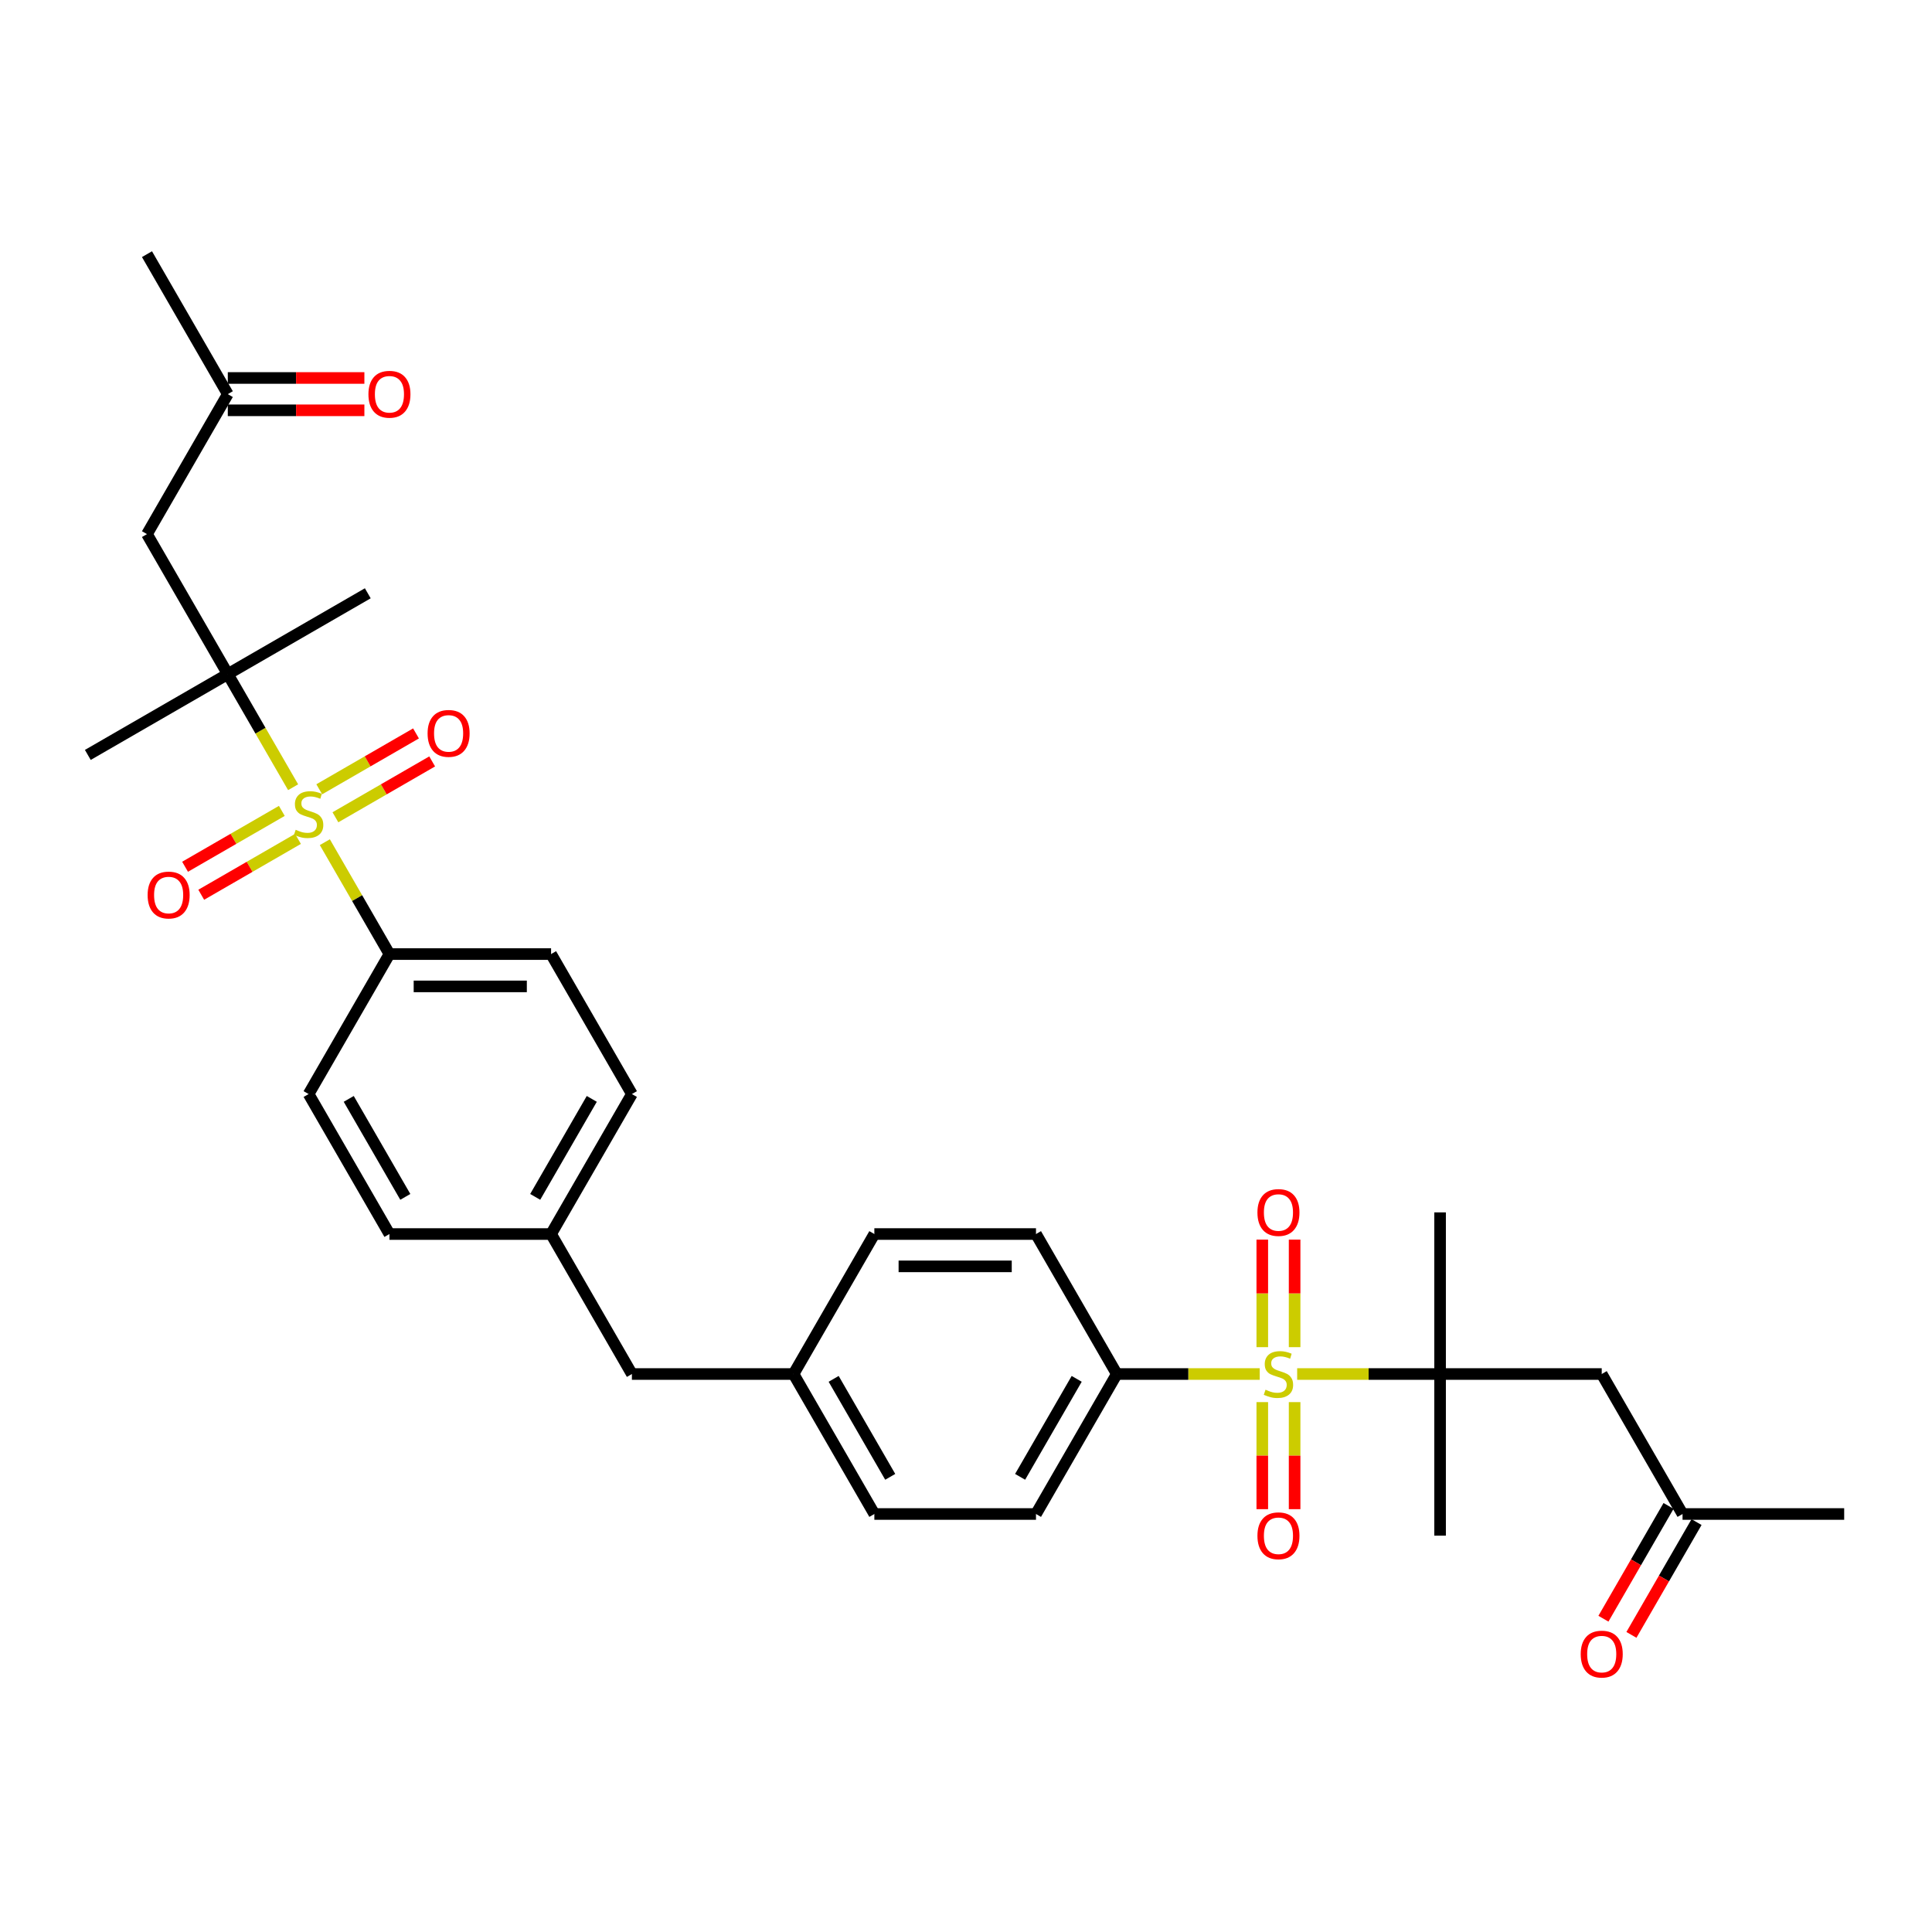 <?xml version='1.0' encoding='iso-8859-1'?>
<svg version='1.1' baseProfile='full'
              xmlns='http://www.w3.org/2000/svg'
                      xmlns:rdkit='http://www.rdkit.org/xml'
                      xmlns:xlink='http://www.w3.org/1999/xlink'
                  xml:space='preserve'
width='1000px' height='1000px' viewBox='0 0 1000 1000'>
<!-- END OF HEADER -->
<rect style='opacity:1.0;fill:#FFFFFF;stroke:none' width='1000' height='1000' x='0' y='0'> </rect>
<path class='bond-1' d='M 671.411,711.19 L 708.399,711.19' style='fill:none;fill-rule:evenodd;stroke:#CCCC00;stroke-width:6px;stroke-linecap:butt;stroke-linejoin:miter;stroke-opacity:1' />
<path class='bond-1' d='M 708.399,711.19 L 745.386,711.19' style='fill:none;fill-rule:evenodd;stroke:#000000;stroke-width:6px;stroke-linecap:butt;stroke-linejoin:miter;stroke-opacity:1' />
<path class='bond-3' d='M 652.035,711.19 L 615.047,711.19' style='fill:none;fill-rule:evenodd;stroke:#CCCC00;stroke-width:6px;stroke-linecap:butt;stroke-linejoin:miter;stroke-opacity:1' />
<path class='bond-3' d='M 615.047,711.19 L 578.059,711.19' style='fill:none;fill-rule:evenodd;stroke:#000000;stroke-width:6px;stroke-linecap:butt;stroke-linejoin:miter;stroke-opacity:1' />
<path class='bond-7' d='M 670.089,697.285 L 670.089,669.452' style='fill:none;fill-rule:evenodd;stroke:#CCCC00;stroke-width:6px;stroke-linecap:butt;stroke-linejoin:miter;stroke-opacity:1' />
<path class='bond-7' d='M 670.089,669.452 L 670.089,641.619' style='fill:none;fill-rule:evenodd;stroke:#FF0000;stroke-width:6px;stroke-linecap:butt;stroke-linejoin:miter;stroke-opacity:1' />
<path class='bond-7' d='M 653.356,697.285 L 653.356,669.452' style='fill:none;fill-rule:evenodd;stroke:#CCCC00;stroke-width:6px;stroke-linecap:butt;stroke-linejoin:miter;stroke-opacity:1' />
<path class='bond-7' d='M 653.356,669.452 L 653.356,641.619' style='fill:none;fill-rule:evenodd;stroke:#FF0000;stroke-width:6px;stroke-linecap:butt;stroke-linejoin:miter;stroke-opacity:1' />
<path class='bond-8' d='M 653.356,725.731 L 653.356,753.438' style='fill:none;fill-rule:evenodd;stroke:#CCCC00;stroke-width:6px;stroke-linecap:butt;stroke-linejoin:miter;stroke-opacity:1' />
<path class='bond-8' d='M 653.356,753.438 L 653.356,781.145' style='fill:none;fill-rule:evenodd;stroke:#FF0000;stroke-width:6px;stroke-linecap:butt;stroke-linejoin:miter;stroke-opacity:1' />
<path class='bond-8' d='M 670.089,725.731 L 670.089,753.438' style='fill:none;fill-rule:evenodd;stroke:#CCCC00;stroke-width:6px;stroke-linecap:butt;stroke-linejoin:miter;stroke-opacity:1' />
<path class='bond-8' d='M 670.089,753.438 L 670.089,781.145' style='fill:none;fill-rule:evenodd;stroke:#FF0000;stroke-width:6px;stroke-linecap:butt;stroke-linejoin:miter;stroke-opacity:1' />
<path class='bond-0' d='M 168.136,435.912 L 184.855,464.869' style='fill:none;fill-rule:evenodd;stroke:#CCCC00;stroke-width:6px;stroke-linecap:butt;stroke-linejoin:miter;stroke-opacity:1' />
<path class='bond-0' d='M 184.855,464.869 L 201.573,493.826' style='fill:none;fill-rule:evenodd;stroke:#000000;stroke-width:6px;stroke-linecap:butt;stroke-linejoin:miter;stroke-opacity:1' />
<path class='bond-2' d='M 151.713,407.466 L 134.811,378.191' style='fill:none;fill-rule:evenodd;stroke:#CCCC00;stroke-width:6px;stroke-linecap:butt;stroke-linejoin:miter;stroke-opacity:1' />
<path class='bond-2' d='M 134.811,378.191 L 117.909,348.916' style='fill:none;fill-rule:evenodd;stroke:#000000;stroke-width:6px;stroke-linecap:butt;stroke-linejoin:miter;stroke-opacity:1' />
<path class='bond-9' d='M 145.87,419.719 L 120.831,434.175' style='fill:none;fill-rule:evenodd;stroke:#CCCC00;stroke-width:6px;stroke-linecap:butt;stroke-linejoin:miter;stroke-opacity:1' />
<path class='bond-9' d='M 120.831,434.175 L 95.791,448.632' style='fill:none;fill-rule:evenodd;stroke:#FF0000;stroke-width:6px;stroke-linecap:butt;stroke-linejoin:miter;stroke-opacity:1' />
<path class='bond-9' d='M 154.236,434.21 L 129.197,448.666' style='fill:none;fill-rule:evenodd;stroke:#CCCC00;stroke-width:6px;stroke-linecap:butt;stroke-linejoin:miter;stroke-opacity:1' />
<path class='bond-9' d='M 129.197,448.666 L 104.158,463.123' style='fill:none;fill-rule:evenodd;stroke:#FF0000;stroke-width:6px;stroke-linecap:butt;stroke-linejoin:miter;stroke-opacity:1' />
<path class='bond-10' d='M 173.613,423.023 L 198.652,408.566' style='fill:none;fill-rule:evenodd;stroke:#CCCC00;stroke-width:6px;stroke-linecap:butt;stroke-linejoin:miter;stroke-opacity:1' />
<path class='bond-10' d='M 198.652,408.566 L 223.691,394.11' style='fill:none;fill-rule:evenodd;stroke:#FF0000;stroke-width:6px;stroke-linecap:butt;stroke-linejoin:miter;stroke-opacity:1' />
<path class='bond-10' d='M 165.246,408.532 L 190.285,394.075' style='fill:none;fill-rule:evenodd;stroke:#CCCC00;stroke-width:6px;stroke-linecap:butt;stroke-linejoin:miter;stroke-opacity:1' />
<path class='bond-10' d='M 190.285,394.075 L 215.325,379.619' style='fill:none;fill-rule:evenodd;stroke:#FF0000;stroke-width:6px;stroke-linecap:butt;stroke-linejoin:miter;stroke-opacity:1' />
<path class='bond-5' d='M 745.386,711.19 L 829.05,711.19' style='fill:none;fill-rule:evenodd;stroke:#000000;stroke-width:6px;stroke-linecap:butt;stroke-linejoin:miter;stroke-opacity:1' />
<path class='bond-26' d='M 745.386,711.19 L 745.386,627.526' style='fill:none;fill-rule:evenodd;stroke:#000000;stroke-width:6px;stroke-linecap:butt;stroke-linejoin:miter;stroke-opacity:1' />
<path class='bond-27' d='M 745.386,711.19 L 745.386,794.854' style='fill:none;fill-rule:evenodd;stroke:#000000;stroke-width:6px;stroke-linecap:butt;stroke-linejoin:miter;stroke-opacity:1' />
<path class='bond-6' d='M 117.909,348.916 L 76.078,276.461' style='fill:none;fill-rule:evenodd;stroke:#000000;stroke-width:6px;stroke-linecap:butt;stroke-linejoin:miter;stroke-opacity:1' />
<path class='bond-28' d='M 117.909,348.916 L 45.455,390.748' style='fill:none;fill-rule:evenodd;stroke:#000000;stroke-width:6px;stroke-linecap:butt;stroke-linejoin:miter;stroke-opacity:1' />
<path class='bond-29' d='M 117.909,348.916 L 190.364,307.084' style='fill:none;fill-rule:evenodd;stroke:#000000;stroke-width:6px;stroke-linecap:butt;stroke-linejoin:miter;stroke-opacity:1' />
<path class='bond-13' d='M 578.059,711.19 L 536.227,783.645' style='fill:none;fill-rule:evenodd;stroke:#000000;stroke-width:6px;stroke-linecap:butt;stroke-linejoin:miter;stroke-opacity:1' />
<path class='bond-13' d='M 557.293,713.692 L 528.011,764.41' style='fill:none;fill-rule:evenodd;stroke:#000000;stroke-width:6px;stroke-linecap:butt;stroke-linejoin:miter;stroke-opacity:1' />
<path class='bond-14' d='M 578.059,711.19 L 536.227,638.735' style='fill:none;fill-rule:evenodd;stroke:#000000;stroke-width:6px;stroke-linecap:butt;stroke-linejoin:miter;stroke-opacity:1' />
<path class='bond-4' d='M 201.573,493.826 L 285.237,493.826' style='fill:none;fill-rule:evenodd;stroke:#000000;stroke-width:6px;stroke-linecap:butt;stroke-linejoin:miter;stroke-opacity:1' />
<path class='bond-4' d='M 214.123,510.558 L 272.687,510.558' style='fill:none;fill-rule:evenodd;stroke:#000000;stroke-width:6px;stroke-linecap:butt;stroke-linejoin:miter;stroke-opacity:1' />
<path class='bond-33' d='M 201.573,493.826 L 159.741,566.28' style='fill:none;fill-rule:evenodd;stroke:#000000;stroke-width:6px;stroke-linecap:butt;stroke-linejoin:miter;stroke-opacity:1' />
<path class='bond-11' d='M 829.05,711.19 L 870.882,783.645' style='fill:none;fill-rule:evenodd;stroke:#000000;stroke-width:6px;stroke-linecap:butt;stroke-linejoin:miter;stroke-opacity:1' />
<path class='bond-12' d='M 76.078,276.461 L 117.909,204.006' style='fill:none;fill-rule:evenodd;stroke:#000000;stroke-width:6px;stroke-linecap:butt;stroke-linejoin:miter;stroke-opacity:1' />
<path class='bond-17' d='M 863.636,779.462 L 846.783,808.653' style='fill:none;fill-rule:evenodd;stroke:#000000;stroke-width:6px;stroke-linecap:butt;stroke-linejoin:miter;stroke-opacity:1' />
<path class='bond-17' d='M 846.783,808.653 L 829.929,837.844' style='fill:none;fill-rule:evenodd;stroke:#FF0000;stroke-width:6px;stroke-linecap:butt;stroke-linejoin:miter;stroke-opacity:1' />
<path class='bond-17' d='M 878.127,787.828 L 861.274,817.019' style='fill:none;fill-rule:evenodd;stroke:#000000;stroke-width:6px;stroke-linecap:butt;stroke-linejoin:miter;stroke-opacity:1' />
<path class='bond-17' d='M 861.274,817.019 L 844.42,846.211' style='fill:none;fill-rule:evenodd;stroke:#FF0000;stroke-width:6px;stroke-linecap:butt;stroke-linejoin:miter;stroke-opacity:1' />
<path class='bond-30' d='M 870.882,783.645 L 954.545,783.645' style='fill:none;fill-rule:evenodd;stroke:#000000;stroke-width:6px;stroke-linecap:butt;stroke-linejoin:miter;stroke-opacity:1' />
<path class='bond-18' d='M 117.909,212.373 L 153.257,212.373' style='fill:none;fill-rule:evenodd;stroke:#000000;stroke-width:6px;stroke-linecap:butt;stroke-linejoin:miter;stroke-opacity:1' />
<path class='bond-18' d='M 153.257,212.373 L 188.605,212.373' style='fill:none;fill-rule:evenodd;stroke:#FF0000;stroke-width:6px;stroke-linecap:butt;stroke-linejoin:miter;stroke-opacity:1' />
<path class='bond-18' d='M 117.909,195.64 L 153.257,195.64' style='fill:none;fill-rule:evenodd;stroke:#000000;stroke-width:6px;stroke-linecap:butt;stroke-linejoin:miter;stroke-opacity:1' />
<path class='bond-18' d='M 153.257,195.64 L 188.605,195.64' style='fill:none;fill-rule:evenodd;stroke:#FF0000;stroke-width:6px;stroke-linecap:butt;stroke-linejoin:miter;stroke-opacity:1' />
<path class='bond-31' d='M 117.909,204.006 L 76.078,131.552' style='fill:none;fill-rule:evenodd;stroke:#000000;stroke-width:6px;stroke-linecap:butt;stroke-linejoin:miter;stroke-opacity:1' />
<path class='bond-25' d='M 536.227,783.645 L 452.564,783.645' style='fill:none;fill-rule:evenodd;stroke:#000000;stroke-width:6px;stroke-linecap:butt;stroke-linejoin:miter;stroke-opacity:1' />
<path class='bond-22' d='M 536.227,638.735 L 452.564,638.735' style='fill:none;fill-rule:evenodd;stroke:#000000;stroke-width:6px;stroke-linecap:butt;stroke-linejoin:miter;stroke-opacity:1' />
<path class='bond-22' d='M 523.678,655.468 L 465.113,655.468' style='fill:none;fill-rule:evenodd;stroke:#000000;stroke-width:6px;stroke-linecap:butt;stroke-linejoin:miter;stroke-opacity:1' />
<path class='bond-15' d='M 285.237,493.826 L 327.068,566.28' style='fill:none;fill-rule:evenodd;stroke:#000000;stroke-width:6px;stroke-linecap:butt;stroke-linejoin:miter;stroke-opacity:1' />
<path class='bond-16' d='M 159.741,566.28 L 201.573,638.735' style='fill:none;fill-rule:evenodd;stroke:#000000;stroke-width:6px;stroke-linecap:butt;stroke-linejoin:miter;stroke-opacity:1' />
<path class='bond-16' d='M 180.507,568.782 L 209.789,619.501' style='fill:none;fill-rule:evenodd;stroke:#000000;stroke-width:6px;stroke-linecap:butt;stroke-linejoin:miter;stroke-opacity:1' />
<path class='bond-19' d='M 410.732,711.19 L 452.564,638.735' style='fill:none;fill-rule:evenodd;stroke:#000000;stroke-width:6px;stroke-linecap:butt;stroke-linejoin:miter;stroke-opacity:1' />
<path class='bond-21' d='M 410.732,711.19 L 327.068,711.19' style='fill:none;fill-rule:evenodd;stroke:#000000;stroke-width:6px;stroke-linecap:butt;stroke-linejoin:miter;stroke-opacity:1' />
<path class='bond-32' d='M 410.732,711.19 L 452.564,783.645' style='fill:none;fill-rule:evenodd;stroke:#000000;stroke-width:6px;stroke-linecap:butt;stroke-linejoin:miter;stroke-opacity:1' />
<path class='bond-32' d='M 431.498,713.692 L 460.78,764.41' style='fill:none;fill-rule:evenodd;stroke:#000000;stroke-width:6px;stroke-linecap:butt;stroke-linejoin:miter;stroke-opacity:1' />
<path class='bond-20' d='M 285.237,638.735 L 327.068,711.19' style='fill:none;fill-rule:evenodd;stroke:#000000;stroke-width:6px;stroke-linecap:butt;stroke-linejoin:miter;stroke-opacity:1' />
<path class='bond-23' d='M 285.237,638.735 L 201.573,638.735' style='fill:none;fill-rule:evenodd;stroke:#000000;stroke-width:6px;stroke-linecap:butt;stroke-linejoin:miter;stroke-opacity:1' />
<path class='bond-24' d='M 285.237,638.735 L 327.068,566.28' style='fill:none;fill-rule:evenodd;stroke:#000000;stroke-width:6px;stroke-linecap:butt;stroke-linejoin:miter;stroke-opacity:1' />
<path class='bond-24' d='M 277.02,619.501 L 306.303,568.782' style='fill:none;fill-rule:evenodd;stroke:#000000;stroke-width:6px;stroke-linecap:butt;stroke-linejoin:miter;stroke-opacity:1' />
<path  class='atom-0' d='M 655.03 719.322
Q 655.297 719.423, 656.402 719.891
Q 657.506 720.36, 658.711 720.661
Q 659.949 720.929, 661.154 720.929
Q 663.396 720.929, 664.701 719.858
Q 666.006 718.753, 666.006 716.846
Q 666.006 715.541, 665.337 714.737
Q 664.701 713.934, 663.697 713.499
Q 662.693 713.064, 661.02 712.562
Q 658.912 711.926, 657.64 711.324
Q 656.402 710.722, 655.498 709.45
Q 654.628 708.178, 654.628 706.036
Q 654.628 703.058, 656.636 701.217
Q 658.677 699.377, 662.693 699.377
Q 665.437 699.377, 668.55 700.682
L 667.78 703.259
Q 664.936 702.087, 662.794 702.087
Q 660.485 702.087, 659.213 703.058
Q 657.941 703.995, 657.975 705.635
Q 657.975 706.906, 658.611 707.676
Q 659.28 708.446, 660.217 708.881
Q 661.187 709.316, 662.794 709.818
Q 664.936 710.487, 666.207 711.157
Q 667.479 711.826, 668.382 713.198
Q 669.319 714.537, 669.319 716.846
Q 669.319 720.125, 667.111 721.899
Q 664.936 723.639, 661.288 723.639
Q 659.179 723.639, 657.573 723.171
Q 656 722.736, 654.126 721.966
L 655.03 719.322
' fill='#CCCC00'/>
<path  class='atom-1' d='M 153.048 429.503
Q 153.316 429.603, 154.42 430.072
Q 155.525 430.54, 156.729 430.842
Q 157.967 431.109, 159.172 431.109
Q 161.414 431.109, 162.72 430.038
Q 164.025 428.934, 164.025 427.026
Q 164.025 425.721, 163.355 424.918
Q 162.72 424.115, 161.716 423.68
Q 160.712 423.245, 159.038 422.743
Q 156.93 422.107, 155.658 421.505
Q 154.42 420.902, 153.517 419.631
Q 152.646 418.359, 152.646 416.217
Q 152.646 413.239, 154.654 411.398
Q 156.696 409.558, 160.712 409.558
Q 163.456 409.558, 166.568 410.863
L 165.798 413.44
Q 162.954 412.268, 160.812 412.268
Q 158.503 412.268, 157.231 413.239
Q 155.96 414.176, 155.993 415.816
Q 155.993 417.087, 156.629 417.857
Q 157.298 418.627, 158.235 419.062
Q 159.206 419.497, 160.812 419.999
Q 162.954 420.668, 164.226 421.337
Q 165.497 422.007, 166.401 423.379
Q 167.338 424.717, 167.338 427.026
Q 167.338 430.306, 165.129 432.08
Q 162.954 433.82, 159.306 433.82
Q 157.198 433.82, 155.591 433.351
Q 154.019 432.916, 152.145 432.147
L 153.048 429.503
' fill='#CCCC00'/>
<path  class='atom-8' d='M 650.847 627.593
Q 650.847 621.904, 653.658 618.725
Q 656.469 615.546, 661.723 615.546
Q 666.977 615.546, 669.788 618.725
Q 672.599 621.904, 672.599 627.593
Q 672.599 633.349, 669.755 636.629
Q 666.91 639.875, 661.723 639.875
Q 656.502 639.875, 653.658 636.629
Q 650.847 633.383, 650.847 627.593
M 661.723 637.198
Q 665.337 637.198, 667.278 634.788
Q 669.253 632.345, 669.253 627.593
Q 669.253 622.942, 667.278 620.599
Q 665.337 618.223, 661.723 618.223
Q 658.109 618.223, 656.134 620.566
Q 654.193 622.908, 654.193 627.593
Q 654.193 632.379, 656.134 634.788
Q 658.109 637.198, 661.723 637.198
' fill='#FF0000'/>
<path  class='atom-9' d='M 650.847 794.921
Q 650.847 789.231, 653.658 786.052
Q 656.469 782.873, 661.723 782.873
Q 666.977 782.873, 669.788 786.052
Q 672.599 789.231, 672.599 794.921
Q 672.599 800.677, 669.755 803.956
Q 666.91 807.202, 661.723 807.202
Q 656.502 807.202, 653.658 803.956
Q 650.847 800.71, 650.847 794.921
M 661.723 804.525
Q 665.337 804.525, 667.278 802.116
Q 669.253 799.673, 669.253 794.921
Q 669.253 790.269, 667.278 787.926
Q 665.337 785.55, 661.723 785.55
Q 658.109 785.55, 656.134 787.893
Q 654.193 790.235, 654.193 794.921
Q 654.193 799.706, 656.134 802.116
Q 658.109 804.525, 661.723 804.525
' fill='#FF0000'/>
<path  class='atom-10' d='M 76.41 463.27
Q 76.41 457.58, 79.221 454.401
Q 82.032 451.222, 87.286 451.222
Q 92.54 451.222, 95.352 454.401
Q 98.163 457.58, 98.163 463.27
Q 98.163 469.026, 95.318 472.305
Q 92.474 475.551, 87.286 475.551
Q 82.066 475.551, 79.221 472.305
Q 76.41 469.059, 76.41 463.27
M 87.286 472.874
Q 90.901 472.874, 92.842 470.465
Q 94.816 468.022, 94.816 463.27
Q 94.816 458.618, 92.842 456.275
Q 90.901 453.899, 87.286 453.899
Q 83.672 453.899, 81.698 456.242
Q 79.757 458.584, 79.757 463.27
Q 79.757 468.055, 81.698 470.465
Q 83.672 472.874, 87.286 472.874
' fill='#FF0000'/>
<path  class='atom-11' d='M 221.32 379.606
Q 221.32 373.917, 224.131 370.738
Q 226.942 367.558, 232.196 367.558
Q 237.45 367.558, 240.261 370.738
Q 243.072 373.917, 243.072 379.606
Q 243.072 385.362, 240.228 388.642
Q 237.383 391.888, 232.196 391.888
Q 226.975 391.888, 224.131 388.642
Q 221.32 385.395, 221.32 379.606
M 232.196 389.211
Q 235.81 389.211, 237.751 386.801
Q 239.726 384.358, 239.726 379.606
Q 239.726 374.954, 237.751 372.612
Q 235.81 370.236, 232.196 370.236
Q 228.582 370.236, 226.607 372.578
Q 224.666 374.921, 224.666 379.606
Q 224.666 384.391, 226.607 386.801
Q 228.582 389.211, 232.196 389.211
' fill='#FF0000'/>
<path  class='atom-18' d='M 818.174 856.167
Q 818.174 850.477, 820.985 847.298
Q 823.796 844.119, 829.05 844.119
Q 834.304 844.119, 837.115 847.298
Q 839.926 850.477, 839.926 856.167
Q 839.926 861.923, 837.082 865.202
Q 834.237 868.448, 829.05 868.448
Q 823.829 868.448, 820.985 865.202
Q 818.174 861.956, 818.174 856.167
M 829.05 865.771
Q 832.664 865.771, 834.605 863.362
Q 836.58 860.919, 836.58 856.167
Q 836.58 851.515, 834.605 849.172
Q 832.664 846.796, 829.05 846.796
Q 825.436 846.796, 823.461 849.139
Q 821.52 851.481, 821.52 856.167
Q 821.52 860.952, 823.461 863.362
Q 825.436 865.771, 829.05 865.771
' fill='#FF0000'/>
<path  class='atom-19' d='M 190.697 204.073
Q 190.697 198.384, 193.508 195.205
Q 196.319 192.026, 201.573 192.026
Q 206.827 192.026, 209.638 195.205
Q 212.449 198.384, 212.449 204.073
Q 212.449 209.829, 209.605 213.109
Q 206.76 216.355, 201.573 216.355
Q 196.352 216.355, 193.508 213.109
Q 190.697 209.863, 190.697 204.073
M 201.573 213.678
Q 205.187 213.678, 207.128 211.268
Q 209.103 208.825, 209.103 204.073
Q 209.103 199.422, 207.128 197.079
Q 205.187 194.703, 201.573 194.703
Q 197.959 194.703, 195.984 197.046
Q 194.043 199.388, 194.043 204.073
Q 194.043 208.859, 195.984 211.268
Q 197.959 213.678, 201.573 213.678
' fill='#FF0000'/>
</svg>
